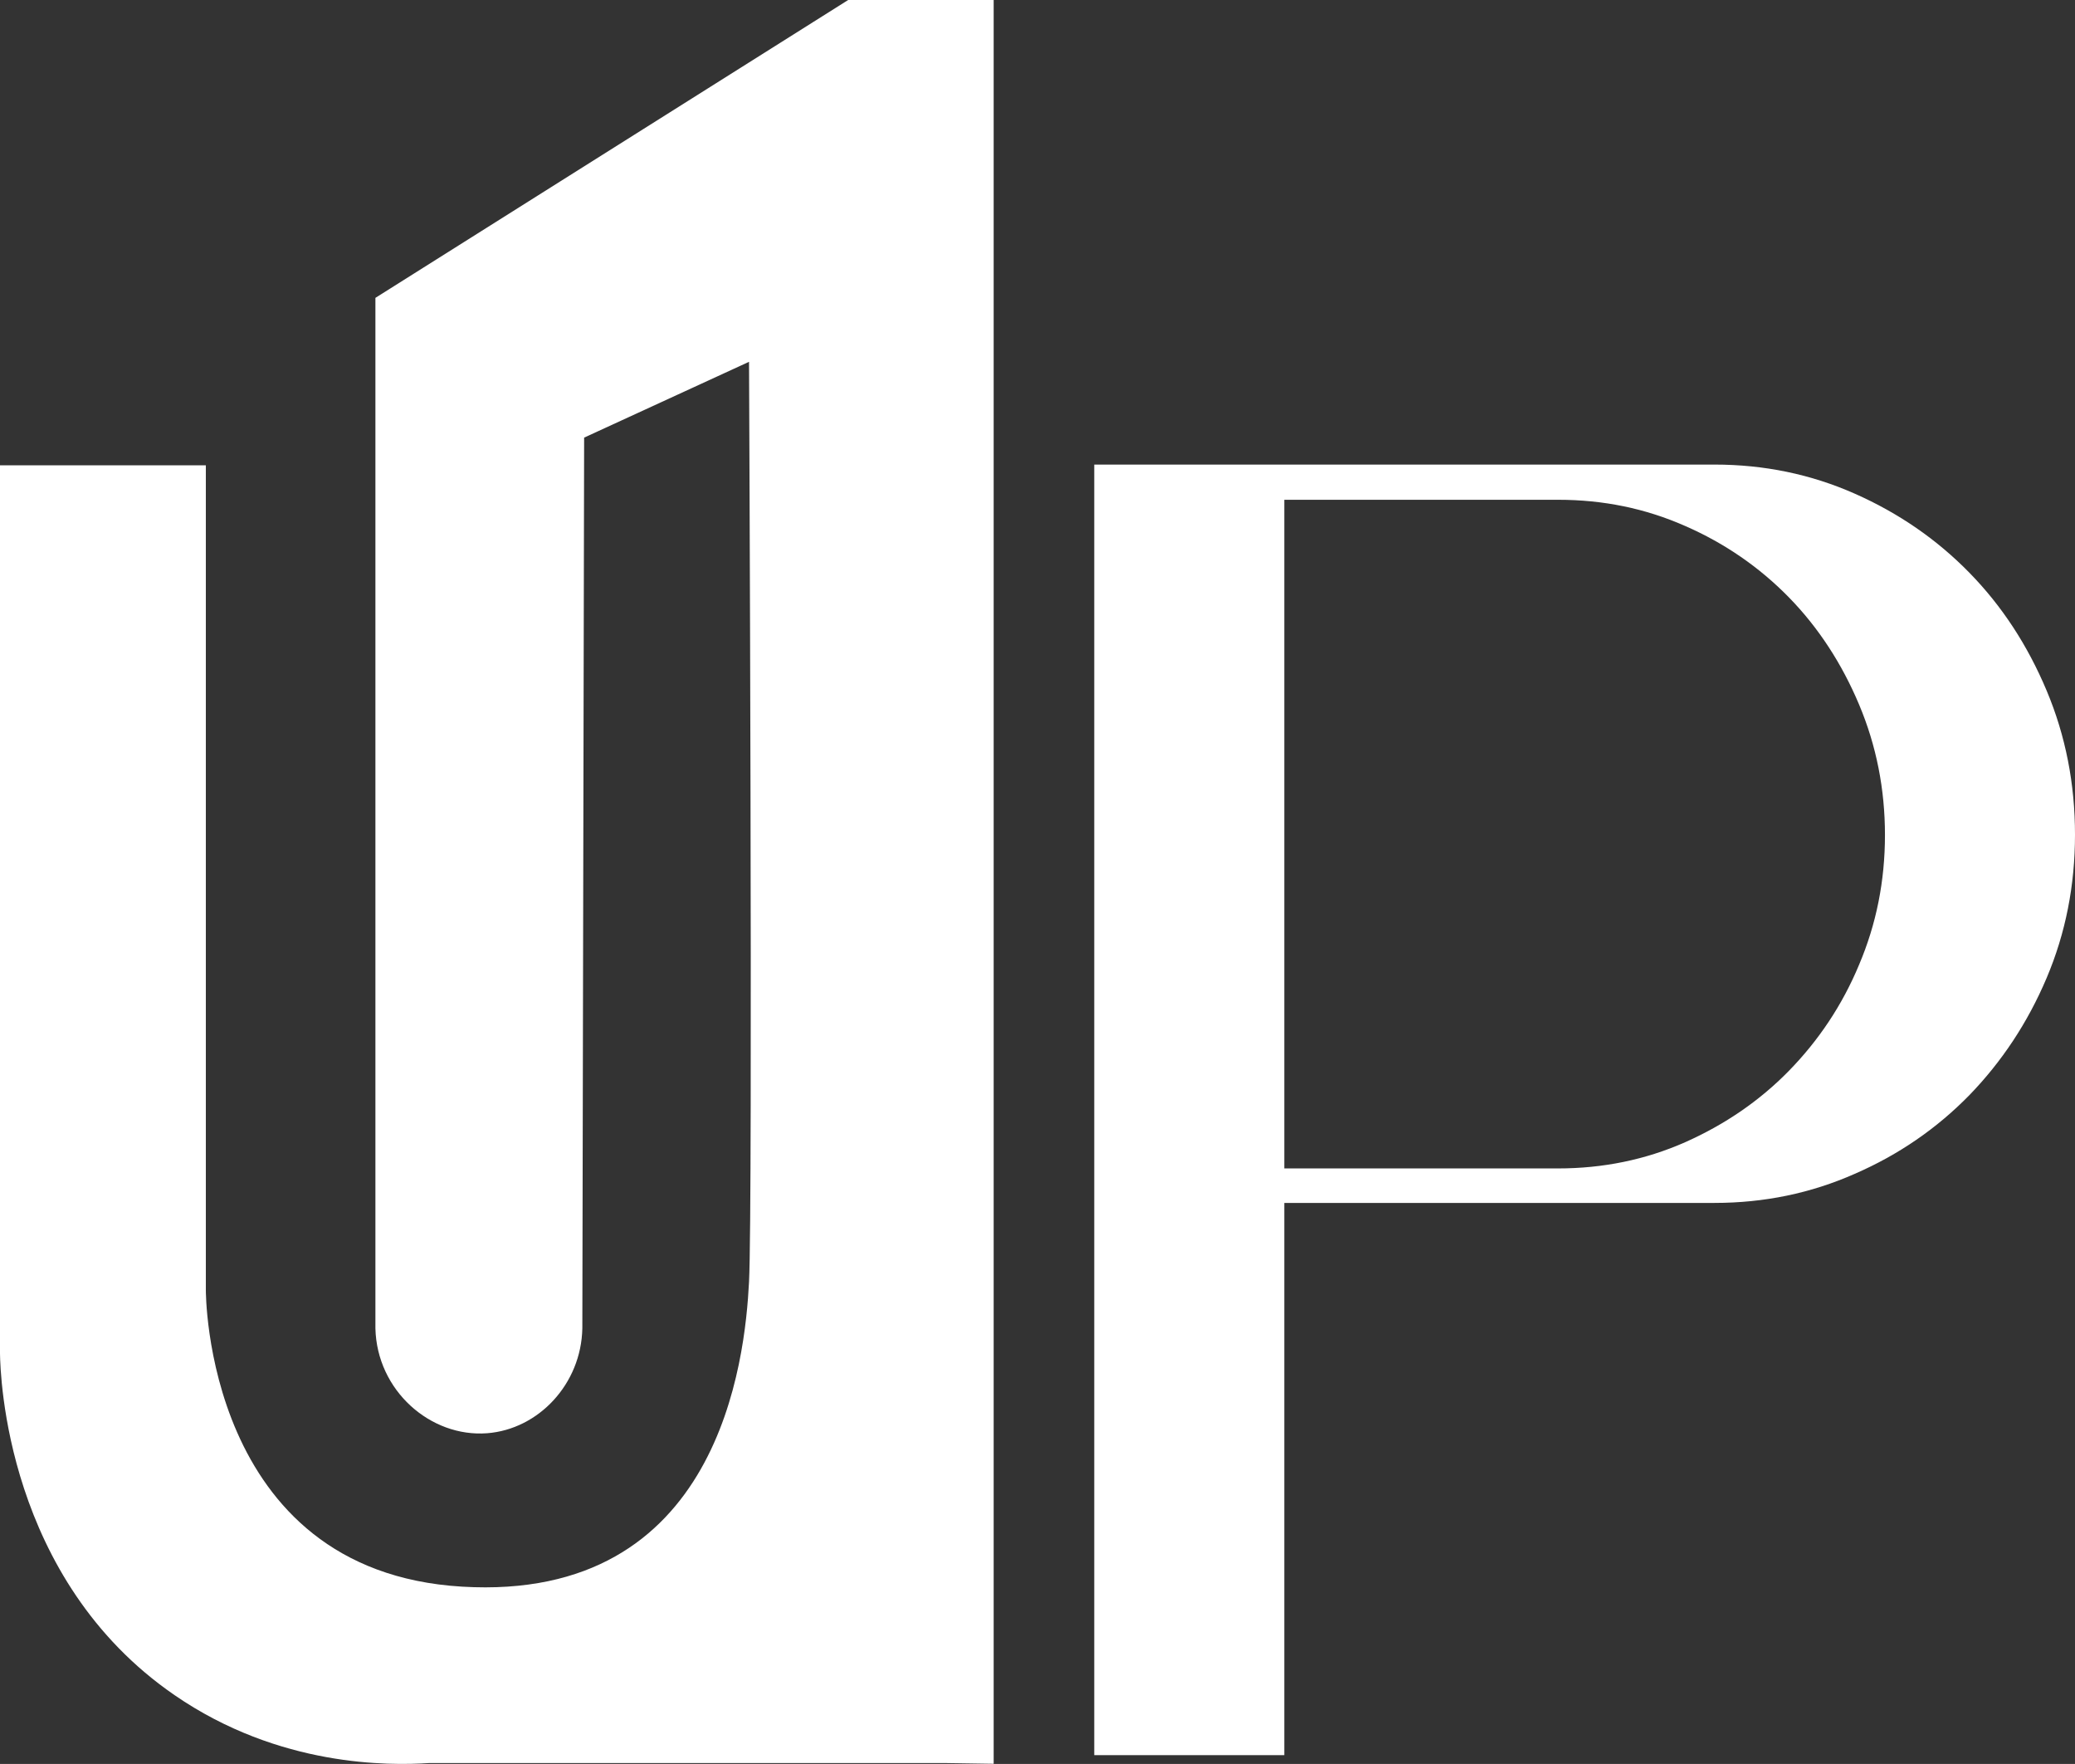 <?xml version="1.0" encoding="UTF-8"?>
<svg id="Capa_1" data-name="Capa 1" xmlns="http://www.w3.org/2000/svg" viewBox="0 0 577.6 490.94">
  <rect x="0" y="0" width="577.6" height="490.94" fill="#333333" stroke="none"/>
  <defs>
    <style>
      .cls-1 {
        fill: #fff;
      }
    </style>
  </defs>
  <g id="Capa_1-2" data-name="Capa 1">
    <path class="cls-1" d="M276.6,490.9V0h-40.5L104.5,82.9v286.8c.4,17.3,15.3,30.4,31.1,29.2,14.3-1.1,26.2-13.7,26.5-29.2l.5-247.9,45.9-21.1s1.1,234.4,0,256.1c-1.1,21.6-8.1,89.1-79.9,84.8s-71.3-82.6-71.3-82.6v-229.5H0v247.2c.1,5.9,1.6,62.8,48.6,95.1,29.2,20.1,59.9,19.6,70.8,18.9h143.9l13.3.2Z"/>
    <path class="cls-1" d="M357.5,488.5h-52.9V129.3h172.6c13.9,0,26.9,2.7,39.1,8.1,12.2,5.4,22.8,12.7,31.9,22,9.1,9.3,16.2,20.2,21.5,32.8s7.9,26,7.9,40.1-2.6,27.4-7.9,39.9c-5.3,12.5-12.5,23.3-21.5,32.6-9.1,9.3-19.7,16.6-31.9,21.9-12.2,5.4-25.2,8.1-39.1,8.1h-119.7v153.7ZM357.5,325.2h76.2c12.5,0,24.3-2.4,35.4-7.3,11-4.9,20.7-11.5,28.9-19.9s14.8-18.2,19.5-29.5c4.8-11.3,7.2-23.3,7.2-36.1s-2.4-24.9-7.2-36.3-11.3-21.4-19.5-29.8c-8.2-8.4-17.9-15.1-28.9-19.9-11.1-4.9-22.8-7.3-35.4-7.3h-76.2v186.1Z"/>
  </g>
</svg>